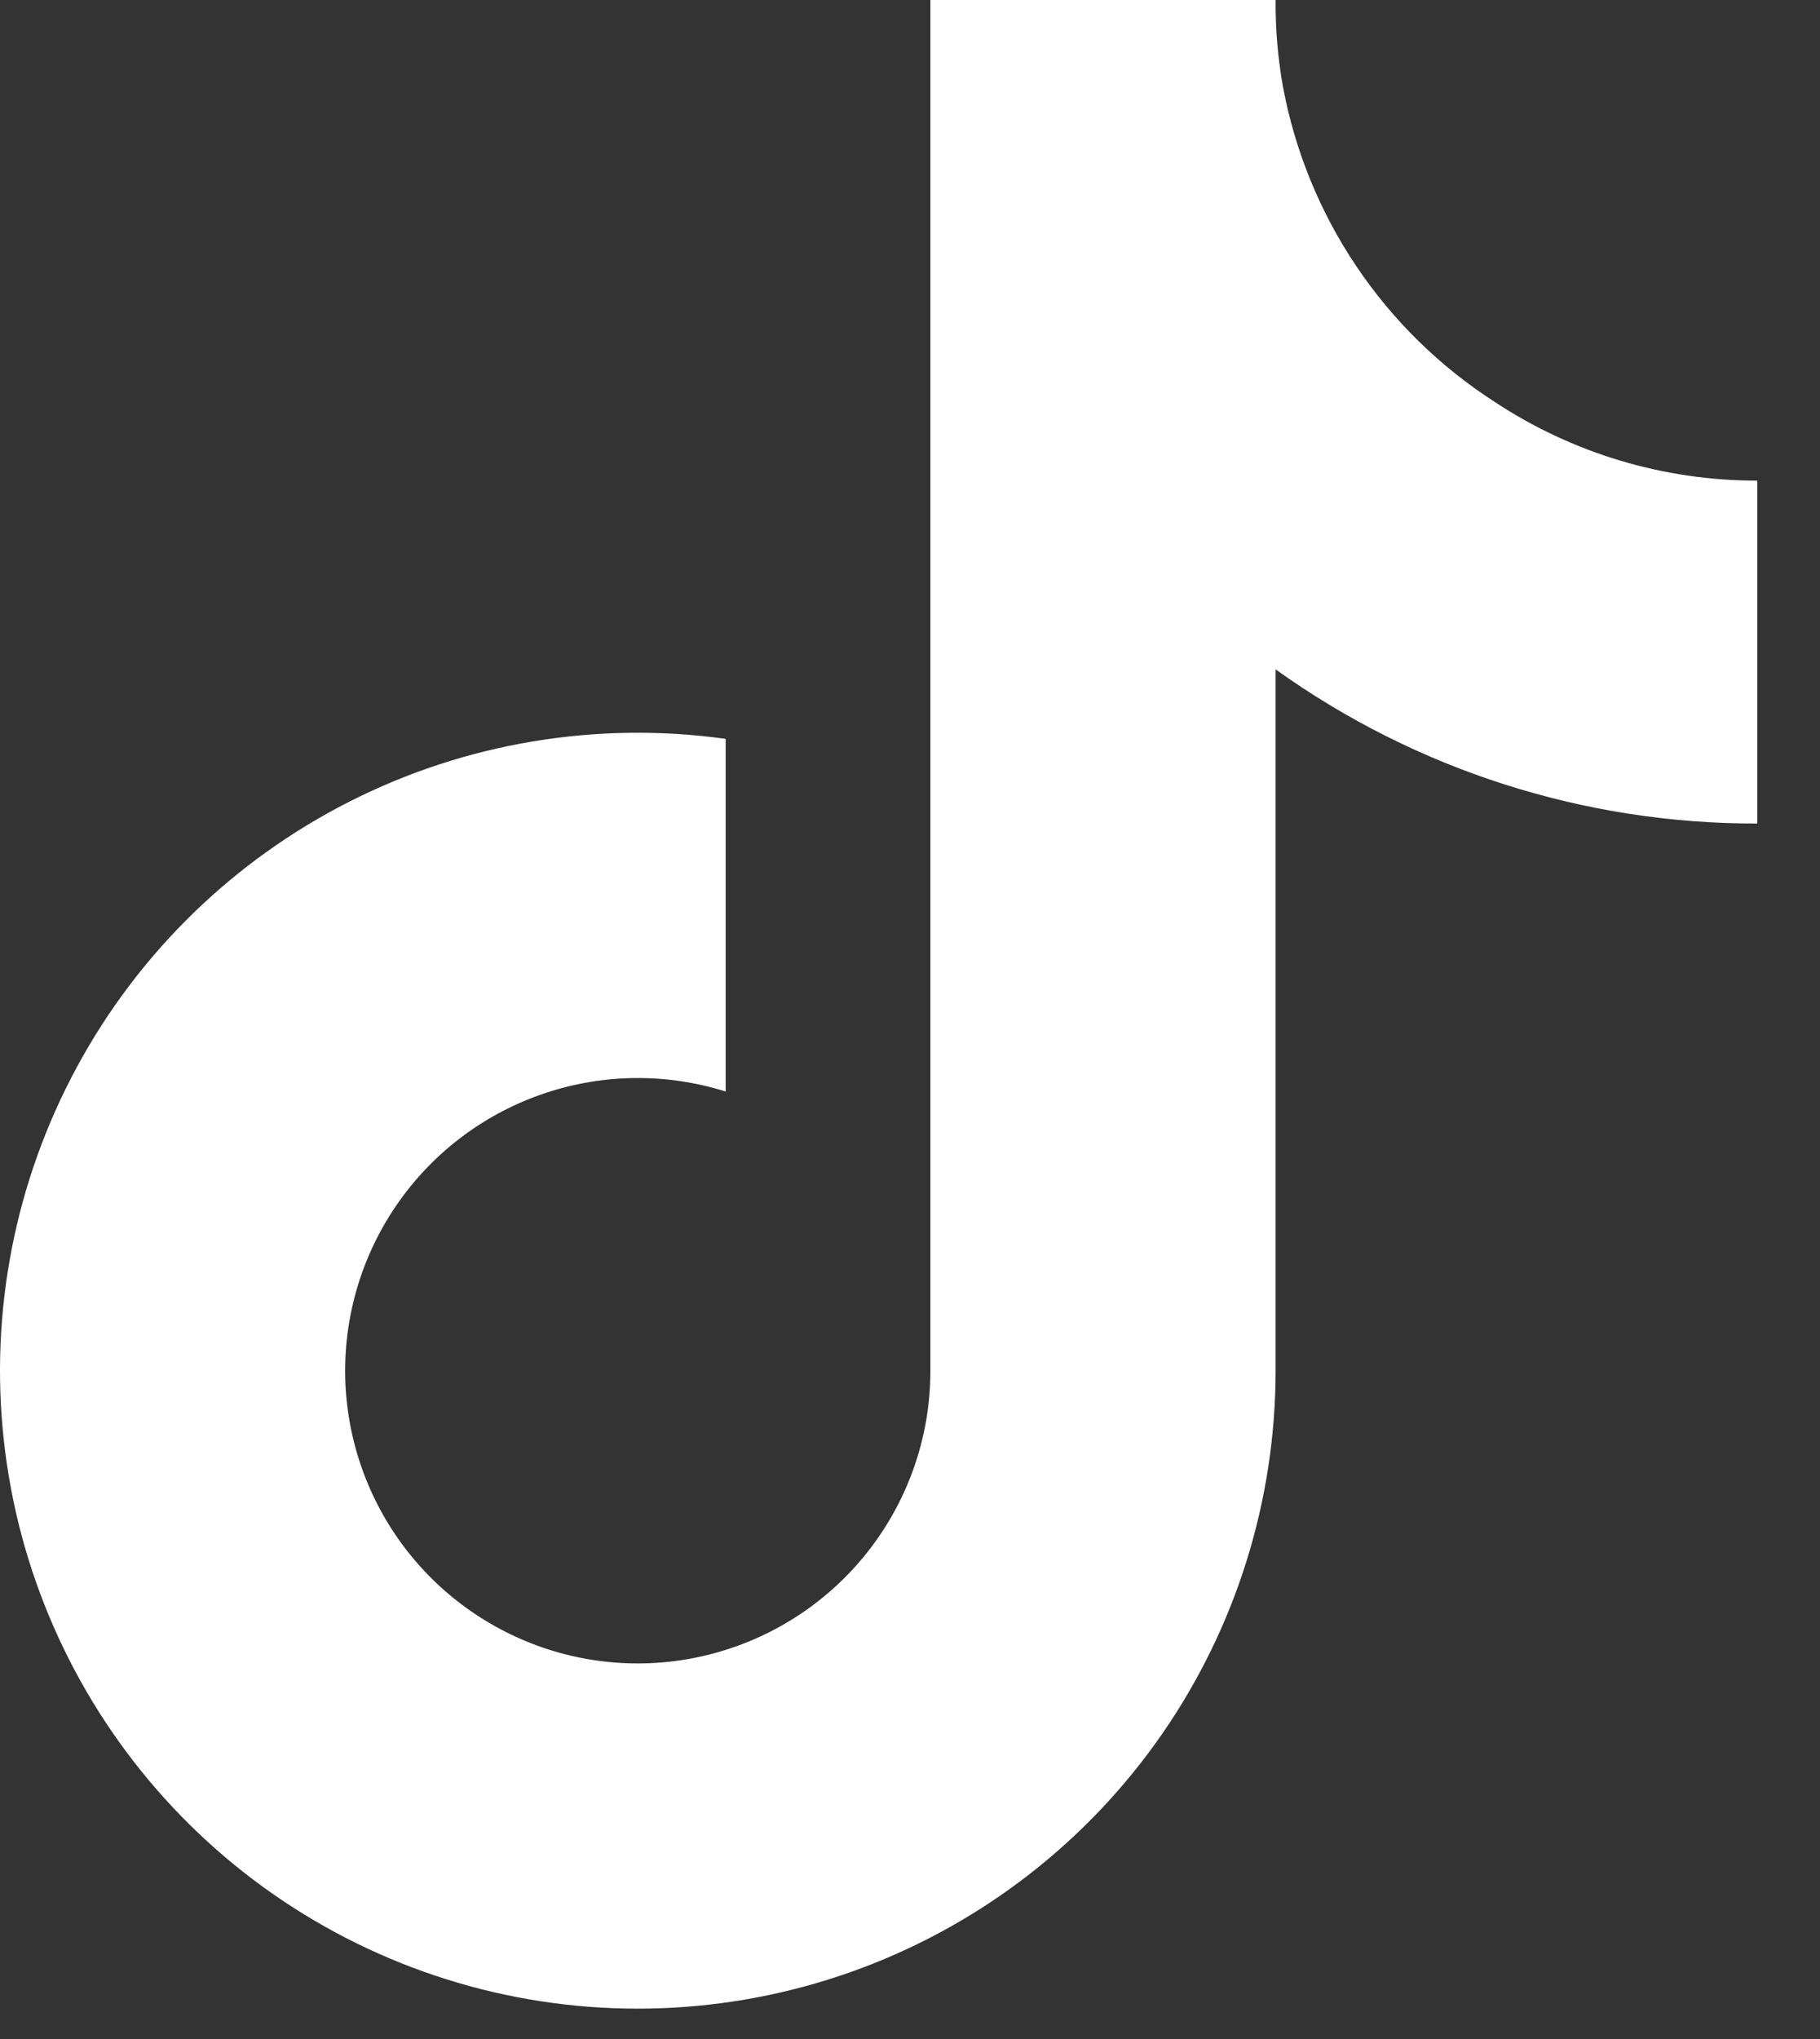 <svg width="25" height="28" viewBox="0 0 25 28" fill="none" xmlns="http://www.w3.org/2000/svg">
<rect x="0" y="0" width="25" height="28" fill="#333333" stroke="none"/>
<g clip-path="url(#clip0_1_4)">
<path d="M24.138 11.309C21.765 11.314 19.451 10.574 17.522 9.192V18.825C17.521 20.61 16.976 22.351 15.959 23.817C14.941 25.283 13.501 26.403 11.83 27.028C10.159 27.653 8.337 27.753 6.607 27.315C4.878 26.876 3.323 25.92 2.152 24.574C0.981 23.228 0.248 21.557 0.053 19.783C-0.143 18.01 0.208 16.219 1.058 14.65C1.907 13.081 3.216 11.809 4.808 11.004C6.4 10.199 8.2 9.9 9.968 10.146V14.989C9.16 14.735 8.292 14.742 7.488 15.011C6.685 15.279 5.986 15.794 5.493 16.483C5 17.171 4.737 17.998 4.741 18.845C4.746 19.692 5.018 20.517 5.519 21.2C6.02 21.883 6.724 22.39 7.531 22.65C8.337 22.909 9.205 22.907 10.01 22.643C10.815 22.38 11.517 21.869 12.014 21.184C12.512 20.498 12.78 19.673 12.78 18.825V0H17.522C17.519 0.401 17.553 0.801 17.624 1.196C17.789 2.076 18.131 2.913 18.631 3.656C19.13 4.399 19.776 5.032 20.528 5.517C21.599 6.225 22.854 6.601 24.138 6.6V11.309Z" fill="white"/>
</g>
<defs>
<clipPath id="clip0_1_4">
<rect width="24.138" height="28" fill="white"/>
</clipPath>
</defs>
</svg>
